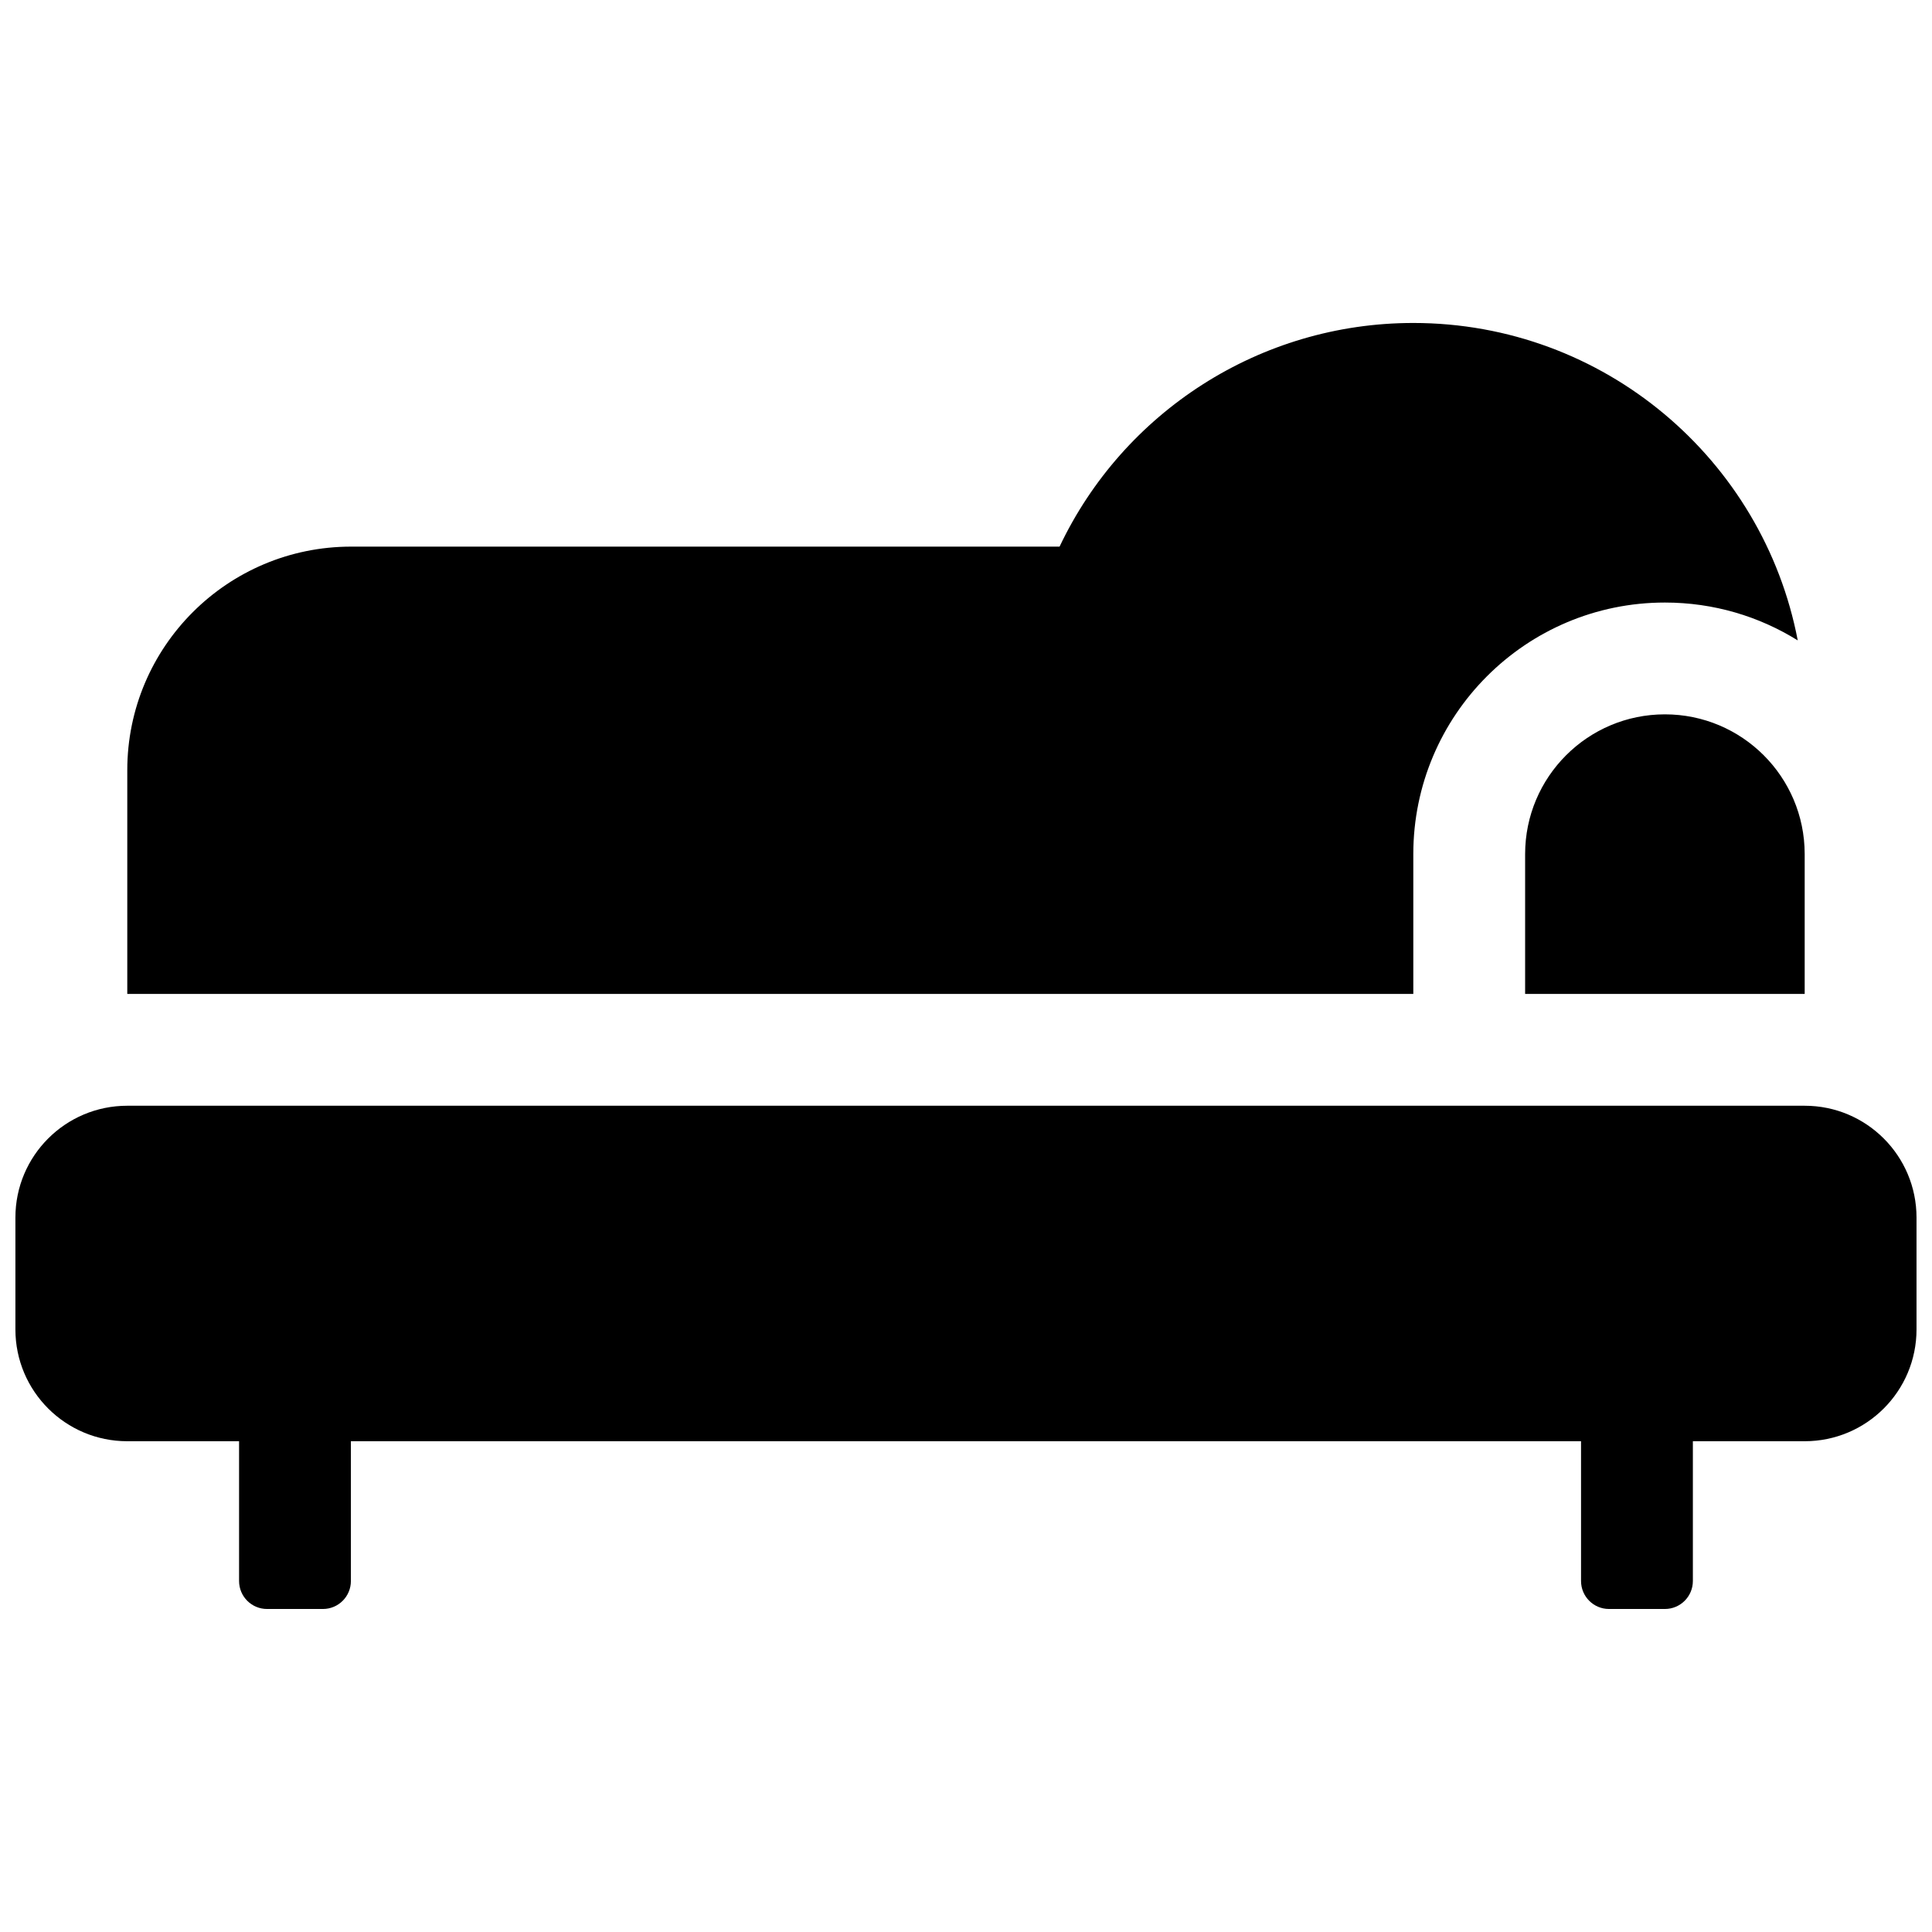 <?xml version="1.0" encoding="UTF-8"?>
<!-- Uploaded to: ICON Repo, www.svgrepo.com, Generator: ICON Repo Mixer Tools -->
<svg width="800px" height="800px" version="1.1" viewBox="144 144 512 512" xmlns="http://www.w3.org/2000/svg">
 <defs>
  <clipPath id="a">
   <path d="m148.09 229h503.81v342h-503.81z"/>
  </clipPath>
 </defs>
 <g clip-path="url(#a)">
  <path d="m518.54 229.59c50.582 0 92.719 36.211 101.88 84.125-10.219-6.363-22.277-10.035-35.199-10.035-36.828 0-66.68 29.852-66.68 66.68v37.043h-340.81v-59.285c0-32.734 26.566-59.258 59.336-59.258h187.73c16.91-35.656 53.082-59.27 93.746-59.27zm103.72 177.81h-74.086v-37.043c0-20.461 16.582-37.047 37.043-37.047 20.438 0 37.008 16.551 37.043 36.98zm-59.27 118.54h-326v37.047c0 4.09-3.316 7.41-7.406 7.41h-14.82c-4.09 0-7.406-3.32-7.406-7.41v-37.047h-29.637c-16.367 0-29.637-13.266-29.637-29.633v-29.637c0-16.367 13.27-29.637 29.637-29.637h444.54c16.371 0 29.637 13.27 29.637 29.637v29.637c0 16.367-13.266 29.633-29.637 29.633h-29.633v37.047c0 4.09-3.316 7.41-7.41 7.41h-14.816c-4.094 0-7.41-3.32-7.41-7.41z" fill-rule="evenodd"/>
 </g>
</svg>